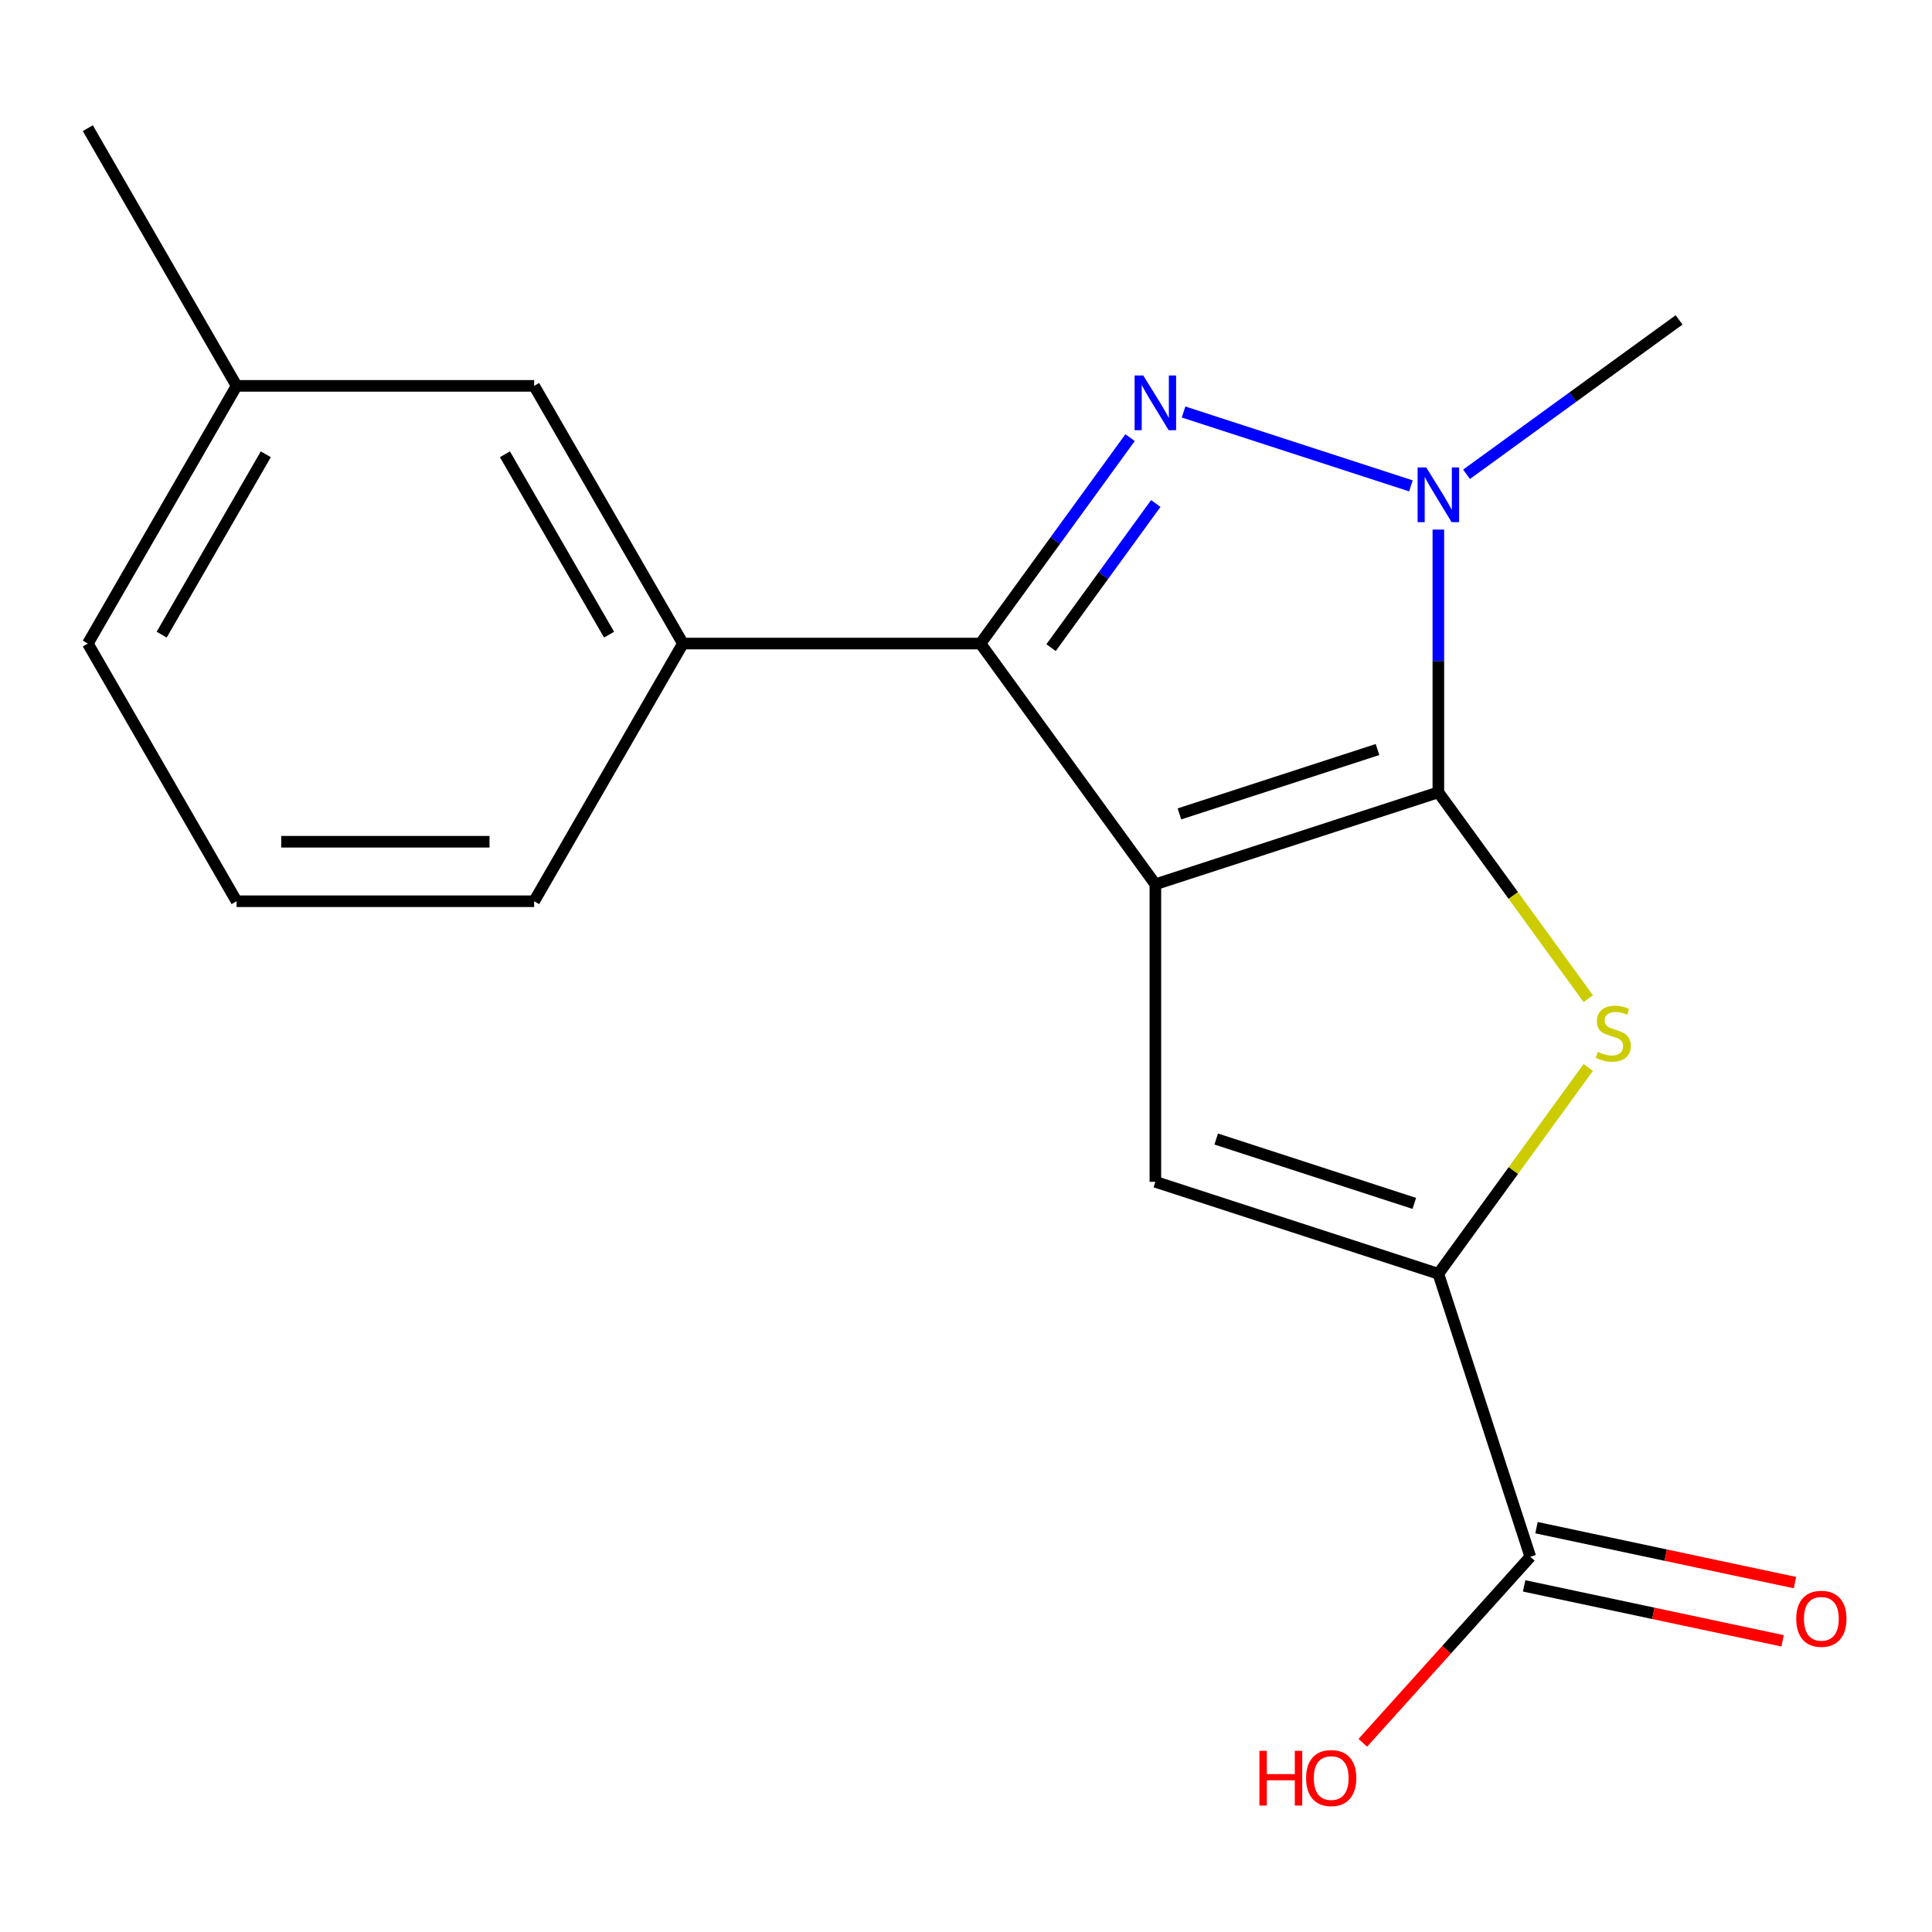 <?xml version='1.0' encoding='iso-8859-1'?>
<svg version='1.1' baseProfile='full'
              xmlns='http://www.w3.org/2000/svg'
                      xmlns:rdkit='http://www.rdkit.org/xml'
                      xmlns:xlink='http://www.w3.org/1999/xlink'
                  xml:space='preserve'
width='1000px' height='1000px' viewBox='0 0 1000 1000'>
<!-- END OF HEADER -->
<rect style='opacity:1.0;fill:#FFFFFF;stroke:none' width='1000' height='1000' x='0' y='0'> </rect>
<path class='bond-0' d='M 598.016,457.704 L 744.49,410.111' style='fill:none;fill-rule:evenodd;stroke:#000000;stroke-width:6px;stroke-linecap:butt;stroke-linejoin:miter;stroke-opacity:1' />
<path class='bond-0' d='M 610.469,421.27 L 713.001,387.955' style='fill:none;fill-rule:evenodd;stroke:#000000;stroke-width:6px;stroke-linecap:butt;stroke-linejoin:miter;stroke-opacity:1' />
<path class='bond-2' d='M 598.016,457.704 L 507.49,333.105' style='fill:none;fill-rule:evenodd;stroke:#000000;stroke-width:6px;stroke-linecap:butt;stroke-linejoin:miter;stroke-opacity:1' />
<path class='bond-5' d='M 598.016,457.704 L 598.016,611.716' style='fill:none;fill-rule:evenodd;stroke:#000000;stroke-width:6px;stroke-linecap:butt;stroke-linejoin:miter;stroke-opacity:1' />
<path class='bond-3' d='M 744.49,410.111 L 744.49,342.111' style='fill:none;fill-rule:evenodd;stroke:#000000;stroke-width:6px;stroke-linecap:butt;stroke-linejoin:miter;stroke-opacity:1' />
<path class='bond-3' d='M 744.49,342.111 L 744.49,274.11' style='fill:none;fill-rule:evenodd;stroke:#0000FF;stroke-width:6px;stroke-linecap:butt;stroke-linejoin:miter;stroke-opacity:1' />
<path class='bond-4' d='M 744.49,410.111 L 783.288,463.512' style='fill:none;fill-rule:evenodd;stroke:#000000;stroke-width:6px;stroke-linecap:butt;stroke-linejoin:miter;stroke-opacity:1' />
<path class='bond-4' d='M 783.288,463.512 L 822.086,516.913' style='fill:none;fill-rule:evenodd;stroke:#CCCC00;stroke-width:6px;stroke-linecap:butt;stroke-linejoin:miter;stroke-opacity:1' />
<path class='bond-1' d='M 584.931,226.517 L 546.211,279.811' style='fill:none;fill-rule:evenodd;stroke:#0000FF;stroke-width:6px;stroke-linecap:butt;stroke-linejoin:miter;stroke-opacity:1' />
<path class='bond-1' d='M 546.211,279.811 L 507.49,333.105' style='fill:none;fill-rule:evenodd;stroke:#000000;stroke-width:6px;stroke-linecap:butt;stroke-linejoin:miter;stroke-opacity:1' />
<path class='bond-1' d='M 598.235,260.611 L 571.13,297.917' style='fill:none;fill-rule:evenodd;stroke:#0000FF;stroke-width:6px;stroke-linecap:butt;stroke-linejoin:miter;stroke-opacity:1' />
<path class='bond-1' d='M 571.13,297.917 L 544.026,335.222' style='fill:none;fill-rule:evenodd;stroke:#000000;stroke-width:6px;stroke-linecap:butt;stroke-linejoin:miter;stroke-opacity:1' />
<path class='bond-19' d='M 612.607,213.248 L 730.284,251.483' style='fill:none;fill-rule:evenodd;stroke:#0000FF;stroke-width:6px;stroke-linecap:butt;stroke-linejoin:miter;stroke-opacity:1' />
<path class='bond-8' d='M 507.49,333.105 L 353.478,333.105' style='fill:none;fill-rule:evenodd;stroke:#000000;stroke-width:6px;stroke-linecap:butt;stroke-linejoin:miter;stroke-opacity:1' />
<path class='bond-12' d='M 759.081,245.499 L 814.085,205.536' style='fill:none;fill-rule:evenodd;stroke:#0000FF;stroke-width:6px;stroke-linecap:butt;stroke-linejoin:miter;stroke-opacity:1' />
<path class='bond-12' d='M 814.085,205.536 L 869.089,165.573' style='fill:none;fill-rule:evenodd;stroke:#000000;stroke-width:6px;stroke-linecap:butt;stroke-linejoin:miter;stroke-opacity:1' />
<path class='bond-18' d='M 822.086,552.507 L 783.288,605.907' style='fill:none;fill-rule:evenodd;stroke:#CCCC00;stroke-width:6px;stroke-linecap:butt;stroke-linejoin:miter;stroke-opacity:1' />
<path class='bond-18' d='M 783.288,605.907 L 744.49,659.308' style='fill:none;fill-rule:evenodd;stroke:#000000;stroke-width:6px;stroke-linecap:butt;stroke-linejoin:miter;stroke-opacity:1' />
<path class='bond-6' d='M 598.016,611.716 L 744.49,659.308' style='fill:none;fill-rule:evenodd;stroke:#000000;stroke-width:6px;stroke-linecap:butt;stroke-linejoin:miter;stroke-opacity:1' />
<path class='bond-6' d='M 629.506,589.56 L 732.038,622.874' style='fill:none;fill-rule:evenodd;stroke:#000000;stroke-width:6px;stroke-linecap:butt;stroke-linejoin:miter;stroke-opacity:1' />
<path class='bond-7' d='M 744.49,659.308 L 792.083,805.782' style='fill:none;fill-rule:evenodd;stroke:#000000;stroke-width:6px;stroke-linecap:butt;stroke-linejoin:miter;stroke-opacity:1' />
<path class='bond-10' d='M 788.881,820.847 L 855.779,835.066' style='fill:none;fill-rule:evenodd;stroke:#000000;stroke-width:6px;stroke-linecap:butt;stroke-linejoin:miter;stroke-opacity:1' />
<path class='bond-10' d='M 855.779,835.066 L 922.677,849.286' style='fill:none;fill-rule:evenodd;stroke:#FF0000;stroke-width:6px;stroke-linecap:butt;stroke-linejoin:miter;stroke-opacity:1' />
<path class='bond-10' d='M 795.285,790.717 L 862.183,804.937' style='fill:none;fill-rule:evenodd;stroke:#000000;stroke-width:6px;stroke-linecap:butt;stroke-linejoin:miter;stroke-opacity:1' />
<path class='bond-10' d='M 862.183,804.937 L 929.081,819.157' style='fill:none;fill-rule:evenodd;stroke:#FF0000;stroke-width:6px;stroke-linecap:butt;stroke-linejoin:miter;stroke-opacity:1' />
<path class='bond-11' d='M 792.083,805.782 L 748.736,853.923' style='fill:none;fill-rule:evenodd;stroke:#000000;stroke-width:6px;stroke-linecap:butt;stroke-linejoin:miter;stroke-opacity:1' />
<path class='bond-11' d='M 748.736,853.923 L 705.389,902.065' style='fill:none;fill-rule:evenodd;stroke:#FF0000;stroke-width:6px;stroke-linecap:butt;stroke-linejoin:miter;stroke-opacity:1' />
<path class='bond-9' d='M 353.478,333.105 L 276.472,199.727' style='fill:none;fill-rule:evenodd;stroke:#000000;stroke-width:6px;stroke-linecap:butt;stroke-linejoin:miter;stroke-opacity:1' />
<path class='bond-9' d='M 315.252,328.5 L 261.348,235.135' style='fill:none;fill-rule:evenodd;stroke:#000000;stroke-width:6px;stroke-linecap:butt;stroke-linejoin:miter;stroke-opacity:1' />
<path class='bond-14' d='M 353.478,333.105 L 276.472,466.484' style='fill:none;fill-rule:evenodd;stroke:#000000;stroke-width:6px;stroke-linecap:butt;stroke-linejoin:miter;stroke-opacity:1' />
<path class='bond-13' d='M 276.472,199.727 L 122.461,199.727' style='fill:none;fill-rule:evenodd;stroke:#000000;stroke-width:6px;stroke-linecap:butt;stroke-linejoin:miter;stroke-opacity:1' />
<path class='bond-17' d='M 122.461,199.727 L 45.455,66.349' style='fill:none;fill-rule:evenodd;stroke:#000000;stroke-width:6px;stroke-linecap:butt;stroke-linejoin:miter;stroke-opacity:1' />
<path class='bond-20' d='M 122.461,199.727 L 45.455,333.105' style='fill:none;fill-rule:evenodd;stroke:#000000;stroke-width:6px;stroke-linecap:butt;stroke-linejoin:miter;stroke-opacity:1' />
<path class='bond-20' d='M 137.585,235.135 L 83.681,328.5' style='fill:none;fill-rule:evenodd;stroke:#000000;stroke-width:6px;stroke-linecap:butt;stroke-linejoin:miter;stroke-opacity:1' />
<path class='bond-15' d='M 276.472,466.484 L 122.461,466.484' style='fill:none;fill-rule:evenodd;stroke:#000000;stroke-width:6px;stroke-linecap:butt;stroke-linejoin:miter;stroke-opacity:1' />
<path class='bond-15' d='M 253.371,435.681 L 145.562,435.681' style='fill:none;fill-rule:evenodd;stroke:#000000;stroke-width:6px;stroke-linecap:butt;stroke-linejoin:miter;stroke-opacity:1' />
<path class='bond-16' d='M 122.461,466.484 L 45.455,333.105' style='fill:none;fill-rule:evenodd;stroke:#000000;stroke-width:6px;stroke-linecap:butt;stroke-linejoin:miter;stroke-opacity:1' />
<path  class='atom-2' d='M 591.756 194.347
L 601.036 209.347
Q 601.956 210.827, 603.436 213.507
Q 604.916 216.187, 604.996 216.347
L 604.996 194.347
L 608.756 194.347
L 608.756 222.667
L 604.876 222.667
L 594.916 206.267
Q 593.756 204.347, 592.516 202.147
Q 591.316 199.947, 590.956 199.267
L 590.956 222.667
L 587.276 222.667
L 587.276 194.347
L 591.756 194.347
' fill='#0000FF'/>
<path  class='atom-4' d='M 738.23 241.939
L 747.51 256.939
Q 748.43 258.419, 749.91 261.099
Q 751.39 263.779, 751.47 263.939
L 751.47 241.939
L 755.23 241.939
L 755.23 270.259
L 751.35 270.259
L 741.39 253.859
Q 740.23 251.939, 738.99 249.739
Q 737.79 247.539, 737.43 246.859
L 737.43 270.259
L 733.75 270.259
L 733.75 241.939
L 738.23 241.939
' fill='#0000FF'/>
<path  class='atom-5' d='M 827.016 544.43
Q 827.336 544.55, 828.656 545.11
Q 829.976 545.67, 831.416 546.03
Q 832.896 546.35, 834.336 546.35
Q 837.016 546.35, 838.576 545.07
Q 840.136 543.75, 840.136 541.47
Q 840.136 539.91, 839.336 538.95
Q 838.576 537.99, 837.376 537.47
Q 836.176 536.95, 834.176 536.35
Q 831.656 535.59, 830.136 534.87
Q 828.656 534.15, 827.576 532.63
Q 826.536 531.11, 826.536 528.55
Q 826.536 524.99, 828.936 522.79
Q 831.376 520.59, 836.176 520.59
Q 839.456 520.59, 843.176 522.15
L 842.256 525.23
Q 838.856 523.83, 836.296 523.83
Q 833.536 523.83, 832.016 524.99
Q 830.496 526.11, 830.536 528.07
Q 830.536 529.59, 831.296 530.51
Q 832.096 531.43, 833.216 531.95
Q 834.376 532.47, 836.296 533.07
Q 838.856 533.87, 840.376 534.67
Q 841.896 535.47, 842.976 537.11
Q 844.096 538.71, 844.096 541.47
Q 844.096 545.39, 841.456 547.51
Q 838.856 549.59, 834.496 549.59
Q 831.976 549.59, 830.056 549.03
Q 828.176 548.51, 825.936 547.59
L 827.016 544.43
' fill='#CCCC00'/>
<path  class='atom-11' d='M 929.729 837.883
Q 929.729 831.083, 933.089 827.283
Q 936.449 823.483, 942.729 823.483
Q 949.009 823.483, 952.369 827.283
Q 955.729 831.083, 955.729 837.883
Q 955.729 844.763, 952.329 848.683
Q 948.929 852.563, 942.729 852.563
Q 936.489 852.563, 933.089 848.683
Q 929.729 844.803, 929.729 837.883
M 942.729 849.363
Q 947.049 849.363, 949.369 846.483
Q 951.729 843.563, 951.729 837.883
Q 951.729 832.323, 949.369 829.523
Q 947.049 826.683, 942.729 826.683
Q 938.409 826.683, 936.049 829.483
Q 933.729 832.283, 933.729 837.883
Q 933.729 843.603, 936.049 846.483
Q 938.409 849.363, 942.729 849.363
' fill='#FF0000'/>
<path  class='atom-12' d='M 651.869 906.235
L 655.709 906.235
L 655.709 918.275
L 670.189 918.275
L 670.189 906.235
L 674.029 906.235
L 674.029 934.555
L 670.189 934.555
L 670.189 921.475
L 655.709 921.475
L 655.709 934.555
L 651.869 934.555
L 651.869 906.235
' fill='#FF0000'/>
<path  class='atom-12' d='M 676.029 920.315
Q 676.029 913.515, 679.389 909.715
Q 682.749 905.915, 689.029 905.915
Q 695.309 905.915, 698.669 909.715
Q 702.029 913.515, 702.029 920.315
Q 702.029 927.195, 698.629 931.115
Q 695.229 934.995, 689.029 934.995
Q 682.789 934.995, 679.389 931.115
Q 676.029 927.235, 676.029 920.315
M 689.029 931.795
Q 693.349 931.795, 695.669 928.915
Q 698.029 925.995, 698.029 920.315
Q 698.029 914.755, 695.669 911.955
Q 693.349 909.115, 689.029 909.115
Q 684.709 909.115, 682.349 911.915
Q 680.029 914.715, 680.029 920.315
Q 680.029 926.035, 682.349 928.915
Q 684.709 931.795, 689.029 931.795
' fill='#FF0000'/>
</svg>
